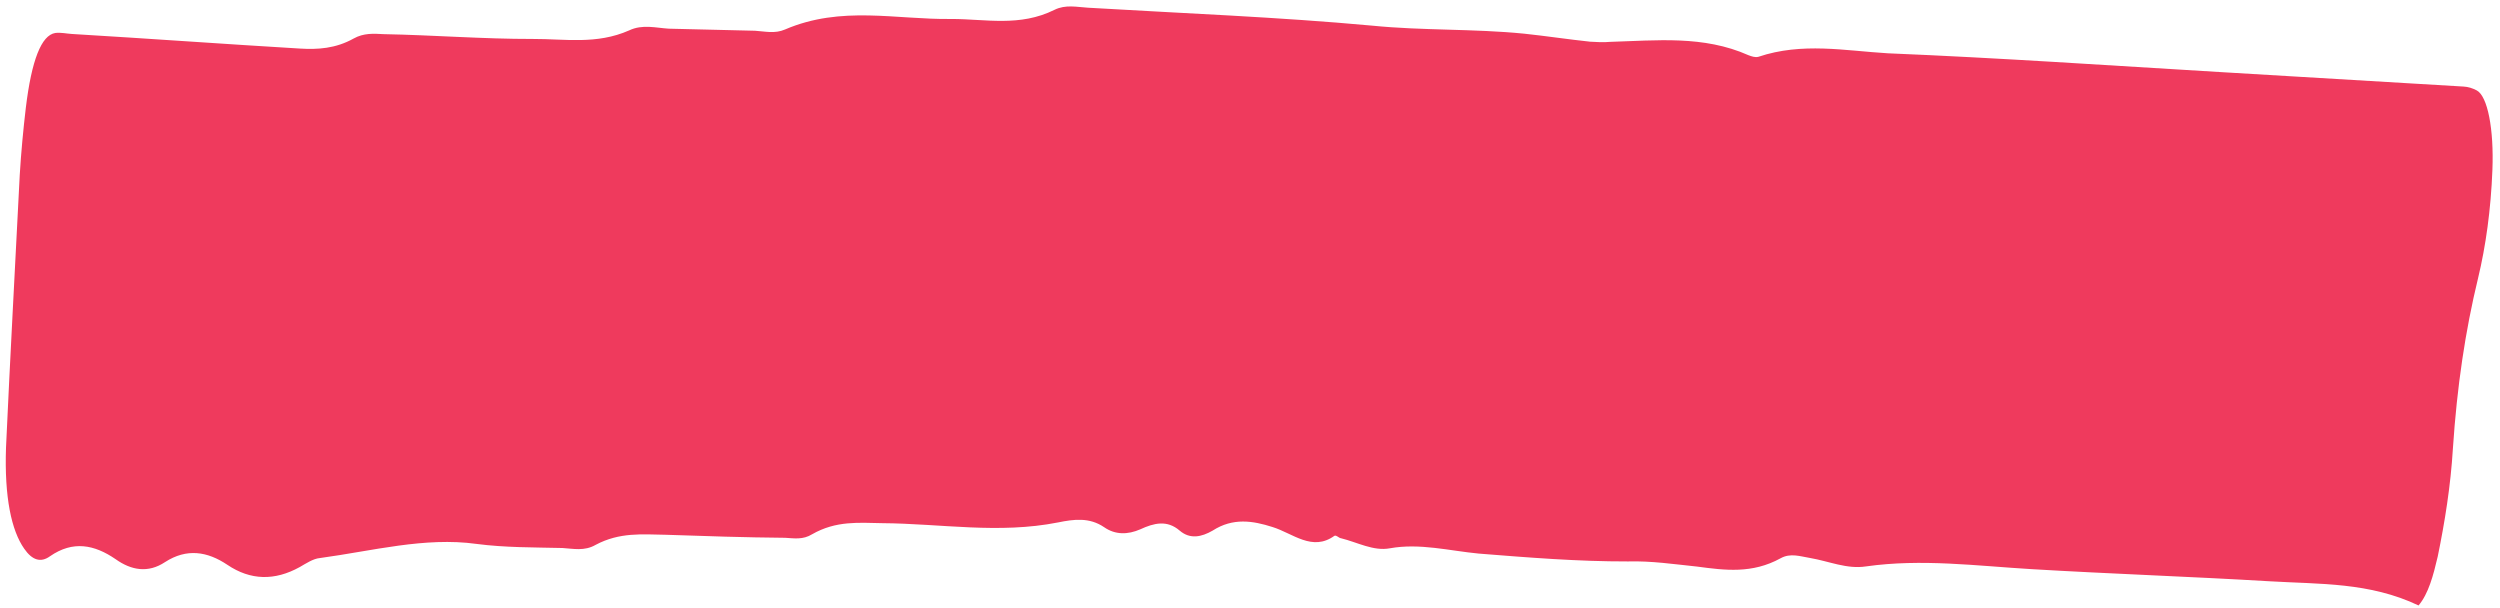 <svg xmlns="http://www.w3.org/2000/svg" width="288" height="70" viewBox="0 0 288 70" fill="none"><path d="M278.618 69.749C272.97 67.061 267.244 67.308 261.505 66.966C252.369 66.422 243.22 66.112 234.037 65.566C227.676 65.187 221.391 64.342 214.953 65.252C212.773 65.593 210.67 64.644 208.531 64.282C207.39 64.096 206.263 63.677 205.122 64.314C201.846 66.118 198.704 65.696 195.513 65.271C192.842 64.994 190.225 64.603 187.533 64.678C181.82 64.69 176.088 64.231 170.356 63.773C166.967 63.453 163.565 62.545 160.121 63.163C158.227 63.521 156.37 62.469 154.478 62.004C154.239 61.99 153.973 61.621 153.727 61.724C151.169 63.571 148.944 61.439 146.587 60.711C144.326 59.989 142.045 59.617 139.699 61.124C138.407 61.87 137.094 62.145 135.907 61.133C134.446 59.87 132.935 60.251 131.356 60.98C129.927 61.6 128.485 61.632 127.195 60.732C125.488 59.572 123.698 59.818 121.9 60.182C115.052 61.538 108.405 60.319 101.64 60.269C98.955 60.227 96.331 59.953 93.548 61.551C92.502 62.194 91.505 62.017 90.452 61.954C85.847 61.915 81.296 61.762 76.698 61.606C74.013 61.563 71.389 61.289 68.613 62.77C67.321 63.517 66.043 63.205 64.8 63.131C61.493 63.052 58.178 63.09 54.892 62.659C48.942 61.834 42.893 63.473 36.844 64.289C36.072 64.36 35.272 64.901 34.527 65.327C31.648 66.919 28.867 66.871 26.191 65.065C23.883 63.517 21.506 63.14 19.009 64.755C17.061 66.05 15.114 65.699 13.318 64.416C10.874 62.742 8.408 62.243 5.754 64.084C4.701 64.844 3.711 64.55 2.783 63.201C1.323 61.115 0.494 57.303 0.693 51.553C1.17 41.117 1.743 30.686 2.276 20.135C2.429 17.557 2.685 14.868 2.975 12.416C3.638 6.929 4.769 4.056 6.368 3.799C6.997 3.719 7.659 3.876 8.281 3.913C17.034 4.434 25.779 5.072 34.58 5.596C36.588 5.716 38.659 5.604 40.744 4.435C41.886 3.797 43.034 3.866 44.182 3.934C49.935 4.041 55.62 4.497 61.38 4.488C65.077 4.473 68.732 5.161 72.478 3.502C74.01 2.77 75.567 3.216 77.05 3.304C80.357 3.384 83.664 3.463 86.971 3.542C88.119 3.611 89.253 3.913 90.436 3.396C96.937 0.608 103.221 2.276 109.61 2.186C113.546 2.185 117.474 3.124 121.481 1.129C122.766 0.5 124.044 0.811 125.335 0.888C136.24 1.537 147.206 1.955 158.09 2.956C163.911 3.538 169.781 3.299 175.602 3.881C178.13 4.149 180.651 4.535 183.179 4.803C183.944 4.848 184.709 4.894 185.481 4.822C190.818 4.67 196.231 4.051 201.421 6.359C201.797 6.499 202.172 6.639 202.562 6.545C207.607 4.846 212.539 5.845 217.465 6.139C230.297 6.668 243.108 7.548 255.973 8.314C265.252 8.867 274.531 9.419 283.809 9.972C284.335 10.003 284.807 10.149 285.319 10.414C286.575 11.077 287.309 14.883 287.125 19.576C286.949 24.151 286.363 28.349 285.47 32.059C284.007 38.086 283.049 44.497 282.576 51.641C282.318 55.976 281.636 60.169 280.825 64.118C280.31 66.322 279.754 68.405 278.618 69.749Z" fill="#EF3A5D"></path></svg>
